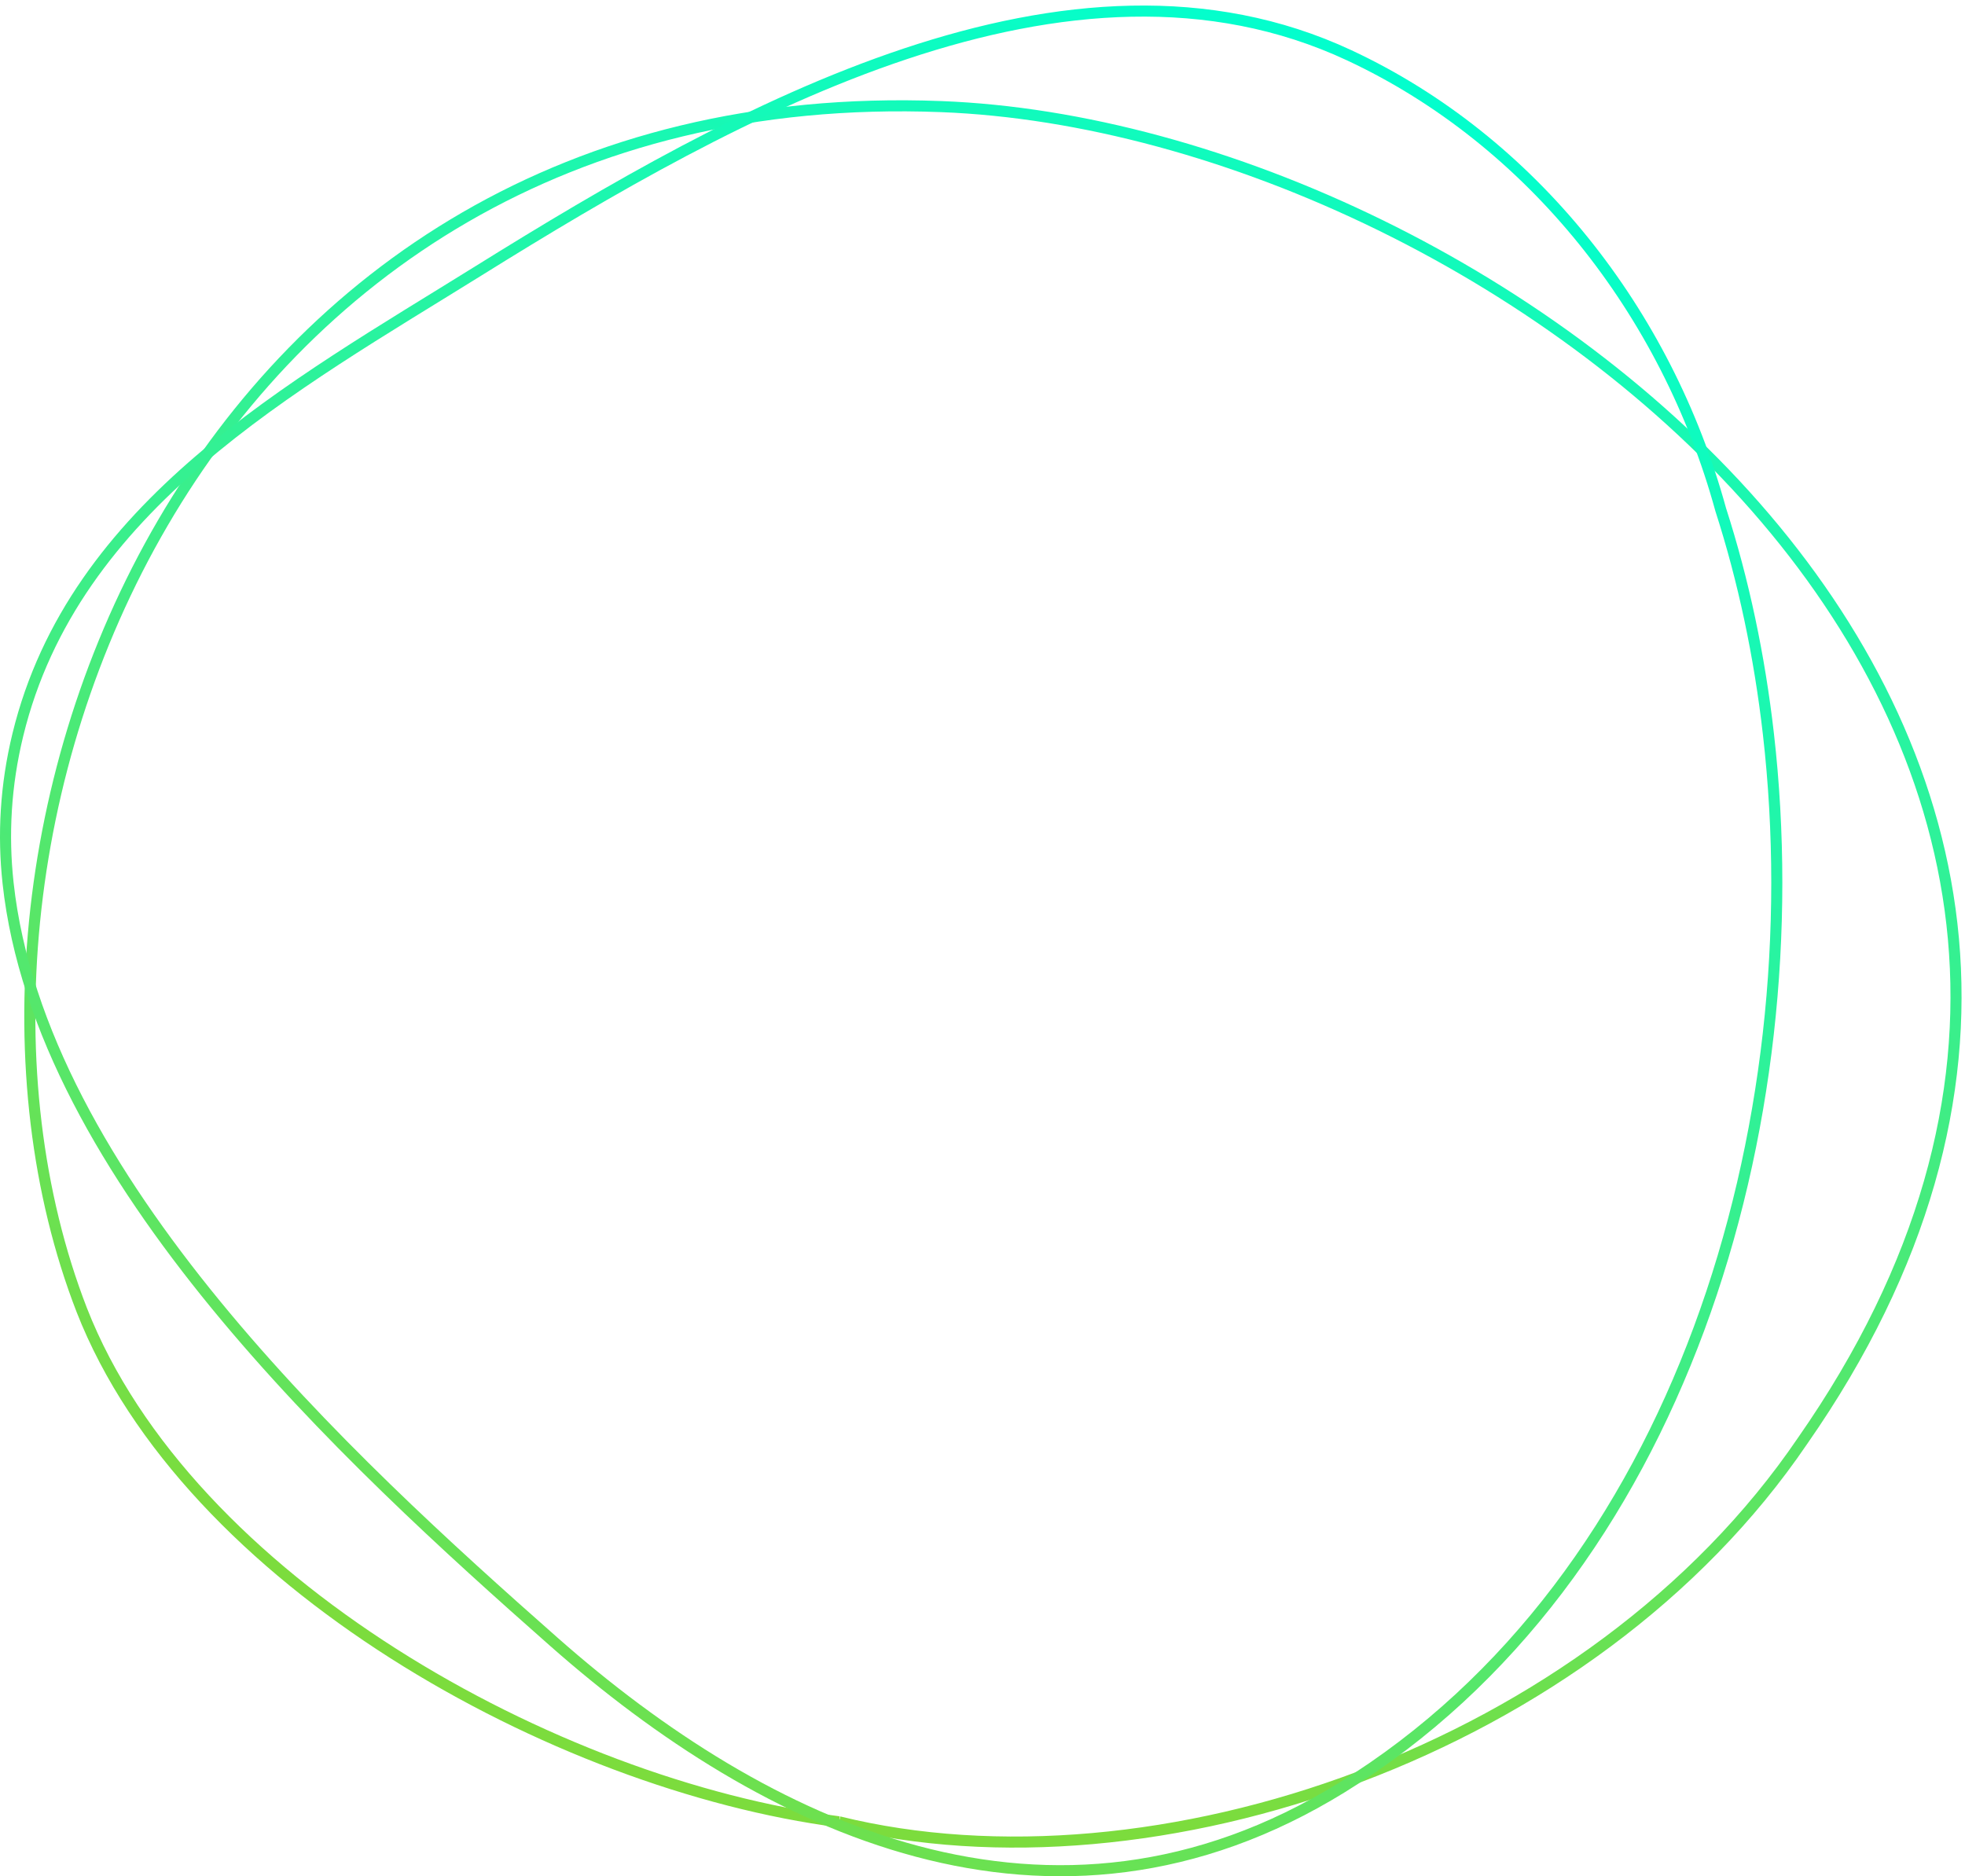 <svg width="355px" height="339px" viewBox="0 0 355 339" version="1.1" xmlns="http://www.w3.org/2000/svg" xmlns:xlink="http://www.w3.org/1999/xlink">
    <defs>
        <linearGradient x1="56.109%" y1="99.85%" x2="100%" y2="19.82%" id="linearGradient-1">
            <stop stop-color="#7CDC3D" offset="0%"></stop>
            <stop stop-color="#00FFD0" offset="100%"></stop>
        </linearGradient>
        <linearGradient x1="55.541%" y1="110.457%" x2="95.351%" y2="13.398%" id="linearGradient-2">
            <stop stop-color="#7CDC3D" offset="0%"></stop>
            <stop stop-color="#00FFD0" offset="100%"></stop>
        </linearGradient>
    </defs>
    <g id="Symbols" stroke="none" stroke-width="1" fill="none" fill-rule="evenodd">
        <g id="images/homepage/veins-image" transform="translate(-41, -146)" stroke-width="2">
            <g id="Circles" transform="translate(30, 146)">
                <g id="circles">
                    <path d="M146.645,325.503 C201.631,345.334 283.221,327.037 326.971,275.234 C428.323,158.19 297.431,33.62 197.365,19.22 C63.32,-0.082 -3.39,132.174 20.257,219.248 C34.182,269.899 96.212,313.458 146.645,325.503" id="Fill-1" stroke="url(#linearGradient-1)" transform="translate(189.562, 175.322) rotate(354) translate(-189.562, -175.322) "></path>
                    <path d="M12.459,159.538 C11.519,150.899 11.981,141.968 14.229,132.743 C24.322,91.326 63.868,69.83 97.513,48.891 C144.057,19.918 204.125,-13.651 254.76,9.993 C287.789,25.422 312.111,56.469 321.866,92.074 C325.975,104.831 328.869,118.489 330.482,132.603 C338.554,203.172 314.657,285.183 253.446,322.961 C200.831,355.435 148.918,330.048 111.074,296.652 C73.824,263.782 18.242,212.703 12.459,159.538" id="Fill-6" stroke="url(#linearGradient-2)"></path>
                </g>
            </g>
        </g>
    </g>
</svg>